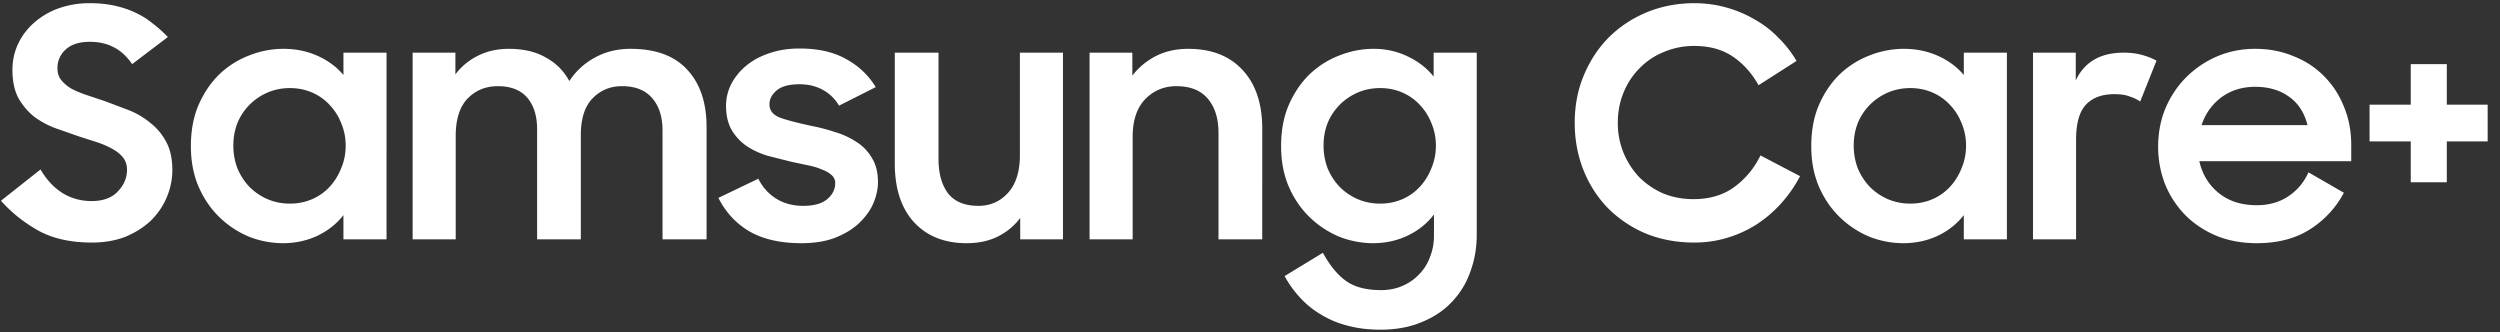 <svg xmlns="http://www.w3.org/2000/svg" xmlns:xlink="http://www.w3.org/1999/xlink" width="188" height="25" fill="none" xmlns:v="https://vecta.io/nano"><rect width="100%" height="100%" fill="#333333" stroke="none"/><g fill="#fff"><path d="M6.912 18.24c-1.584 0-2.92-.296-4.008-.888-1.088-.608-2.032-1.36-2.832-2.256l2.976-2.352c.448.768 1 1.36 1.656 1.776.656.4 1.384.6 2.184.6.864 0 1.52-.24 1.968-.72.464-.48.696-1.024.696-1.632 0-.368-.104-.68-.312-.936s-.48-.472-.816-.648c-.336-.192-.728-.36-1.176-.504l-1.344-.432-1.776-.624C3.536 9.4 3 9.104 2.52 8.736c-.464-.384-.848-.848-1.152-1.392-.288-.56-.432-1.256-.432-2.088 0-.704.144-1.36.432-1.968s.688-1.136 1.2-1.584A5.74 5.74 0 0 1 4.416.624 6.9 6.9 0 0 1 6.744.24c.704 0 1.336.064 1.896.192.576.128 1.096.304 1.56.528a5.93 5.93 0 0 1 1.296.816c.4.304.776.64 1.128 1.008l-2.688 2.04c-.752-1.12-1.808-1.68-3.168-1.68-.8 0-1.408.192-1.824.576a1.85 1.85 0 0 0-.624 1.416c0 .352.096.648.288.888s.448.456.768.648c.336.176.72.336 1.152.48l1.368.456 1.776.672a5.93 5.93 0 0 1 1.632.96 4.38 4.38 0 0 1 1.2 1.44c.304.56.456 1.264.456 2.112 0 .688-.136 1.36-.408 2.016a5.36 5.36 0 0 1-1.176 1.752c-.512.496-1.144.904-1.896 1.224-.752.304-1.608.456-2.568.456z"/><use xlink:href="#B"/><path d="M31.03 3.96h3.216v1.632a4.73 4.73 0 0 1 1.68-1.392c.688-.352 1.464-.528 2.328-.528 1.104 0 2.032.216 2.784.648.768.416 1.36 1.008 1.776 1.776a5.25 5.25 0 0 1 1.896-1.752c.8-.448 1.704-.672 2.712-.672 1.888 0 3.312.528 4.272 1.584.96 1.04 1.44 2.472 1.44 4.296V18h-3.312V9.816c0-1.024-.256-1.832-.768-2.424-.512-.608-1.272-.912-2.28-.912-.88 0-1.616.304-2.208.912s-.888 1.528-.888 2.76V18H40.39V9.72c0-1.008-.248-1.8-.744-2.376s-1.232-.864-2.208-.864c-.912 0-1.672.312-2.28.936-.592.624-.888 1.56-.888 2.808V18h-3.24V3.96zm29.233 14.328c-1.552 0-2.84-.288-3.864-.864-1.024-.592-1.816-1.44-2.376-2.544l3-1.44c.336.656.792 1.16 1.368 1.512s1.248.528 2.016.528c.8 0 1.4-.168 1.8-.504s.6-.736.6-1.2c0-.256-.096-.464-.288-.624-.176-.16-.416-.296-.72-.408-.288-.128-.632-.232-1.032-.312l-1.248-.264-1.8-.456a6.06 6.06 0 0 1-1.56-.72c-.464-.32-.84-.72-1.128-1.2-.288-.496-.432-1.112-.432-1.848a3.55 3.55 0 0 1 .384-1.608c.272-.528.648-.992 1.128-1.392s1.056-.712 1.728-.936c.688-.24 1.448-.36 2.28-.36 1.408 0 2.576.264 3.504.792.944.512 1.688 1.216 2.232 2.112l-2.76 1.392a3.14 3.14 0 0 0-1.2-1.176c-.512-.288-1.104-.432-1.776-.432-.768 0-1.336.152-1.704.456s-.552.656-.552 1.056c0 .464.272.8.816 1.008.544.192 1.344.4 2.4.624.576.112 1.152.264 1.728.456a5.92 5.92 0 0 1 1.608.744 3.45 3.45 0 0 1 1.152 1.2c.304.48.456 1.088.456 1.824 0 .496-.112 1.016-.336 1.56-.224.528-.576 1.024-1.056 1.488-.464.448-1.056.816-1.776 1.104s-1.584.432-2.592.432zM79.936 18H76.72v-1.608a4.73 4.73 0 0 1-1.68 1.392c-.672.336-1.456.504-2.352.504-1.664 0-2.984-.528-3.96-1.584-.96-1.056-1.44-2.528-1.44-4.416V3.96h3.288v7.992c0 1.088.24 1.952.72 2.592.496.624 1.256.936 2.28.936.896 0 1.64-.328 2.232-.984s.888-1.6.888-2.832V3.96h3.24V18zm2-14.04h3.216v1.728c.464-.608 1.048-1.096 1.752-1.464.72-.368 1.536-.552 2.448-.552 1.744 0 3.104.528 4.08 1.584.992 1.056 1.488 2.528 1.488 4.416V18h-3.288v-7.992c0-1.088-.264-1.944-.792-2.568-.528-.64-1.32-.96-2.376-.96-.928 0-1.712.328-2.352.984-.624.656-.936 1.6-.936 2.832V18h-3.24V3.96zm25.899 12.168c-.512.672-1.168 1.2-1.968 1.584s-1.672.576-2.616.576a6.97 6.97 0 0 1-2.52-.48 7.11 7.11 0 0 1-2.208-1.44c-.656-.624-1.184-1.384-1.584-2.28-.4-.912-.6-1.944-.6-3.096 0-1.168.192-2.2.576-3.096.4-.912.92-1.68 1.56-2.304a6.7 6.7 0 0 1 2.232-1.416 6.98 6.98 0 0 1 2.592-.504c.928 0 1.784.192 2.568.576.784.368 1.432.872 1.944 1.512v-1.8h3.24v13.68c0 .992-.16 1.92-.48 2.784a6.24 6.24 0 0 1-1.368 2.256c-.608.656-1.368 1.168-2.28 1.536-.896.384-1.936.576-3.12.576-.912 0-1.744-.104-2.496-.312a7.18 7.18 0 0 1-1.992-.84c-.592-.352-1.112-.776-1.56-1.272-.448-.48-.832-1.016-1.152-1.608l2.88-1.752c.512.944 1.088 1.648 1.728 2.112s1.52.696 2.64.696c.608 0 1.16-.112 1.656-.336a3.76 3.76 0 0 0 1.248-.888c.352-.368.616-.8.792-1.296a4.22 4.22 0 0 0 .288-1.536v-1.632zm-4.056-.816c.608 0 1.168-.112 1.68-.336a3.89 3.89 0 0 0 1.32-.936c.368-.4.656-.864.864-1.392.224-.528.336-1.096.336-1.704 0-.592-.112-1.152-.336-1.68a4.15 4.15 0 0 0-.864-1.368 3.89 3.89 0 0 0-1.32-.936c-.512-.224-1.072-.336-1.68-.336-.592 0-1.152.112-1.68.336-.512.224-.96.528-1.344.912a4.26 4.26 0 0 0-.912 1.368c-.208.528-.312 1.096-.312 1.704s.104 1.184.312 1.728c.224.528.528.992.912 1.392.384.384.832.688 1.344.912.528.224 1.088.336 1.68.336zm23.64 2.928c-1.344 0-2.576-.232-3.696-.696a8.86 8.86 0 0 1-2.832-1.92c-.784-.816-1.392-1.768-1.824-2.856-.432-1.104-.648-2.28-.648-3.528 0-1.312.232-2.512.696-3.6.464-1.104 1.096-2.056 1.896-2.856.816-.8 1.768-1.424 2.856-1.872 1.104-.448 2.288-.672 3.552-.672.816 0 1.6.104 2.352.312.768.208 1.48.504 2.136.888a7.54 7.54 0 0 1 1.8 1.368 8.32 8.32 0 0 1 1.392 1.776l-2.856 1.824c-.512-.912-1.16-1.632-1.944-2.16s-1.744-.792-2.88-.792a5.75 5.75 0 0 0-2.304.456 5.31 5.31 0 0 0-1.824 1.224c-.512.512-.912 1.12-1.2 1.824s-.432 1.464-.432 2.28a5.9 5.9 0 0 0 .432 2.256c.288.688.68 1.296 1.176 1.824a5.88 5.88 0 0 0 1.8 1.224c.704.288 1.464.432 2.28.432 1.216 0 2.24-.304 3.072-.912.848-.624 1.504-1.416 1.968-2.376l2.976 1.56a9.9 9.9 0 0 1-1.416 2.04c-.544.608-1.16 1.136-1.848 1.584a8.66 8.66 0 0 1-2.208 1.008c-.784.24-1.608.36-2.472.36z"/><use xlink:href="#B" x="121.852"/><path d="M152.881 3.96h3.216v2.088c.656-1.392 1.856-2.088 3.6-2.088.512 0 .968.056 1.368.168.416.112.784.256 1.104.432l-1.224 3.072c-.24-.16-.512-.288-.816-.384-.288-.112-.664-.168-1.128-.168-.944 0-1.664.272-2.16.816-.48.528-.72 1.4-.72 2.616V18h-3.24V3.96zm16.828 14.328c-1.104 0-2.112-.184-3.024-.552-.912-.384-1.696-.904-2.352-1.56a7.29 7.29 0 0 1-1.512-2.304 7.74 7.74 0 0 1-.528-2.856c0-1.024.184-1.984.552-2.88.384-.896.904-1.672 1.56-2.328a7.42 7.42 0 0 1 2.304-1.56c.896-.384 1.856-.576 2.88-.576 1.04 0 2 .184 2.88.552.896.352 1.664.856 2.304 1.512.64.64 1.136 1.4 1.488 2.28.368.88.552 1.84.552 2.88v1.224h-11.424c.224.992.712 1.792 1.464 2.4s1.704.912 2.856.912c.912 0 1.704-.224 2.376-.672s1.176-1.048 1.512-1.8l2.664 1.536a7.33 7.33 0 0 1-2.568 2.76c-1.088.688-2.416 1.032-3.984 1.032zm-.12-11.76c-.976 0-1.824.264-2.544.792-.704.528-1.2 1.224-1.488 2.088h7.968c-.24-.944-.704-1.656-1.392-2.136-.688-.496-1.536-.744-2.544-.744zm8.603 1.344h3.096V4.824H184v3.048h3.072v2.76H184v3.072h-2.712v-3.072h-3.096v-2.76z"/></g><defs ><path id="B" d="M21.267 18.288a6.97 6.97 0 0 1-2.52-.48 7.11 7.11 0 0 1-2.208-1.44c-.656-.624-1.184-1.384-1.584-2.28-.4-.912-.6-1.944-.6-3.096 0-1.168.192-2.2.576-3.096.4-.912.92-1.68 1.56-2.304a6.7 6.7 0 0 1 2.232-1.416 6.98 6.98 0 0 1 2.592-.504c.928 0 1.784.176 2.568.528s1.432.832 1.944 1.44V3.96h3.24V18h-3.24v-1.824c-.512.656-1.168 1.176-1.968 1.56-.8.368-1.664.552-2.592.552zm.528-2.976c.608 0 1.168-.112 1.68-.336a3.89 3.89 0 0 0 1.32-.936c.368-.4.656-.864.864-1.392.224-.528.336-1.096.336-1.704 0-.592-.112-1.152-.336-1.68a4.15 4.15 0 0 0-.864-1.368 3.89 3.89 0 0 0-1.32-.936c-.512-.224-1.072-.336-1.68-.336-.592 0-1.152.112-1.68.336-.512.224-.96.528-1.344.912a4.27 4.27 0 0 0-.912 1.368c-.208.528-.312 1.096-.312 1.704s.104 1.184.312 1.728c.224.528.528.992.912 1.392.384.384.832.688 1.344.912.528.224 1.088.336 1.68.336z"/></defs></svg>